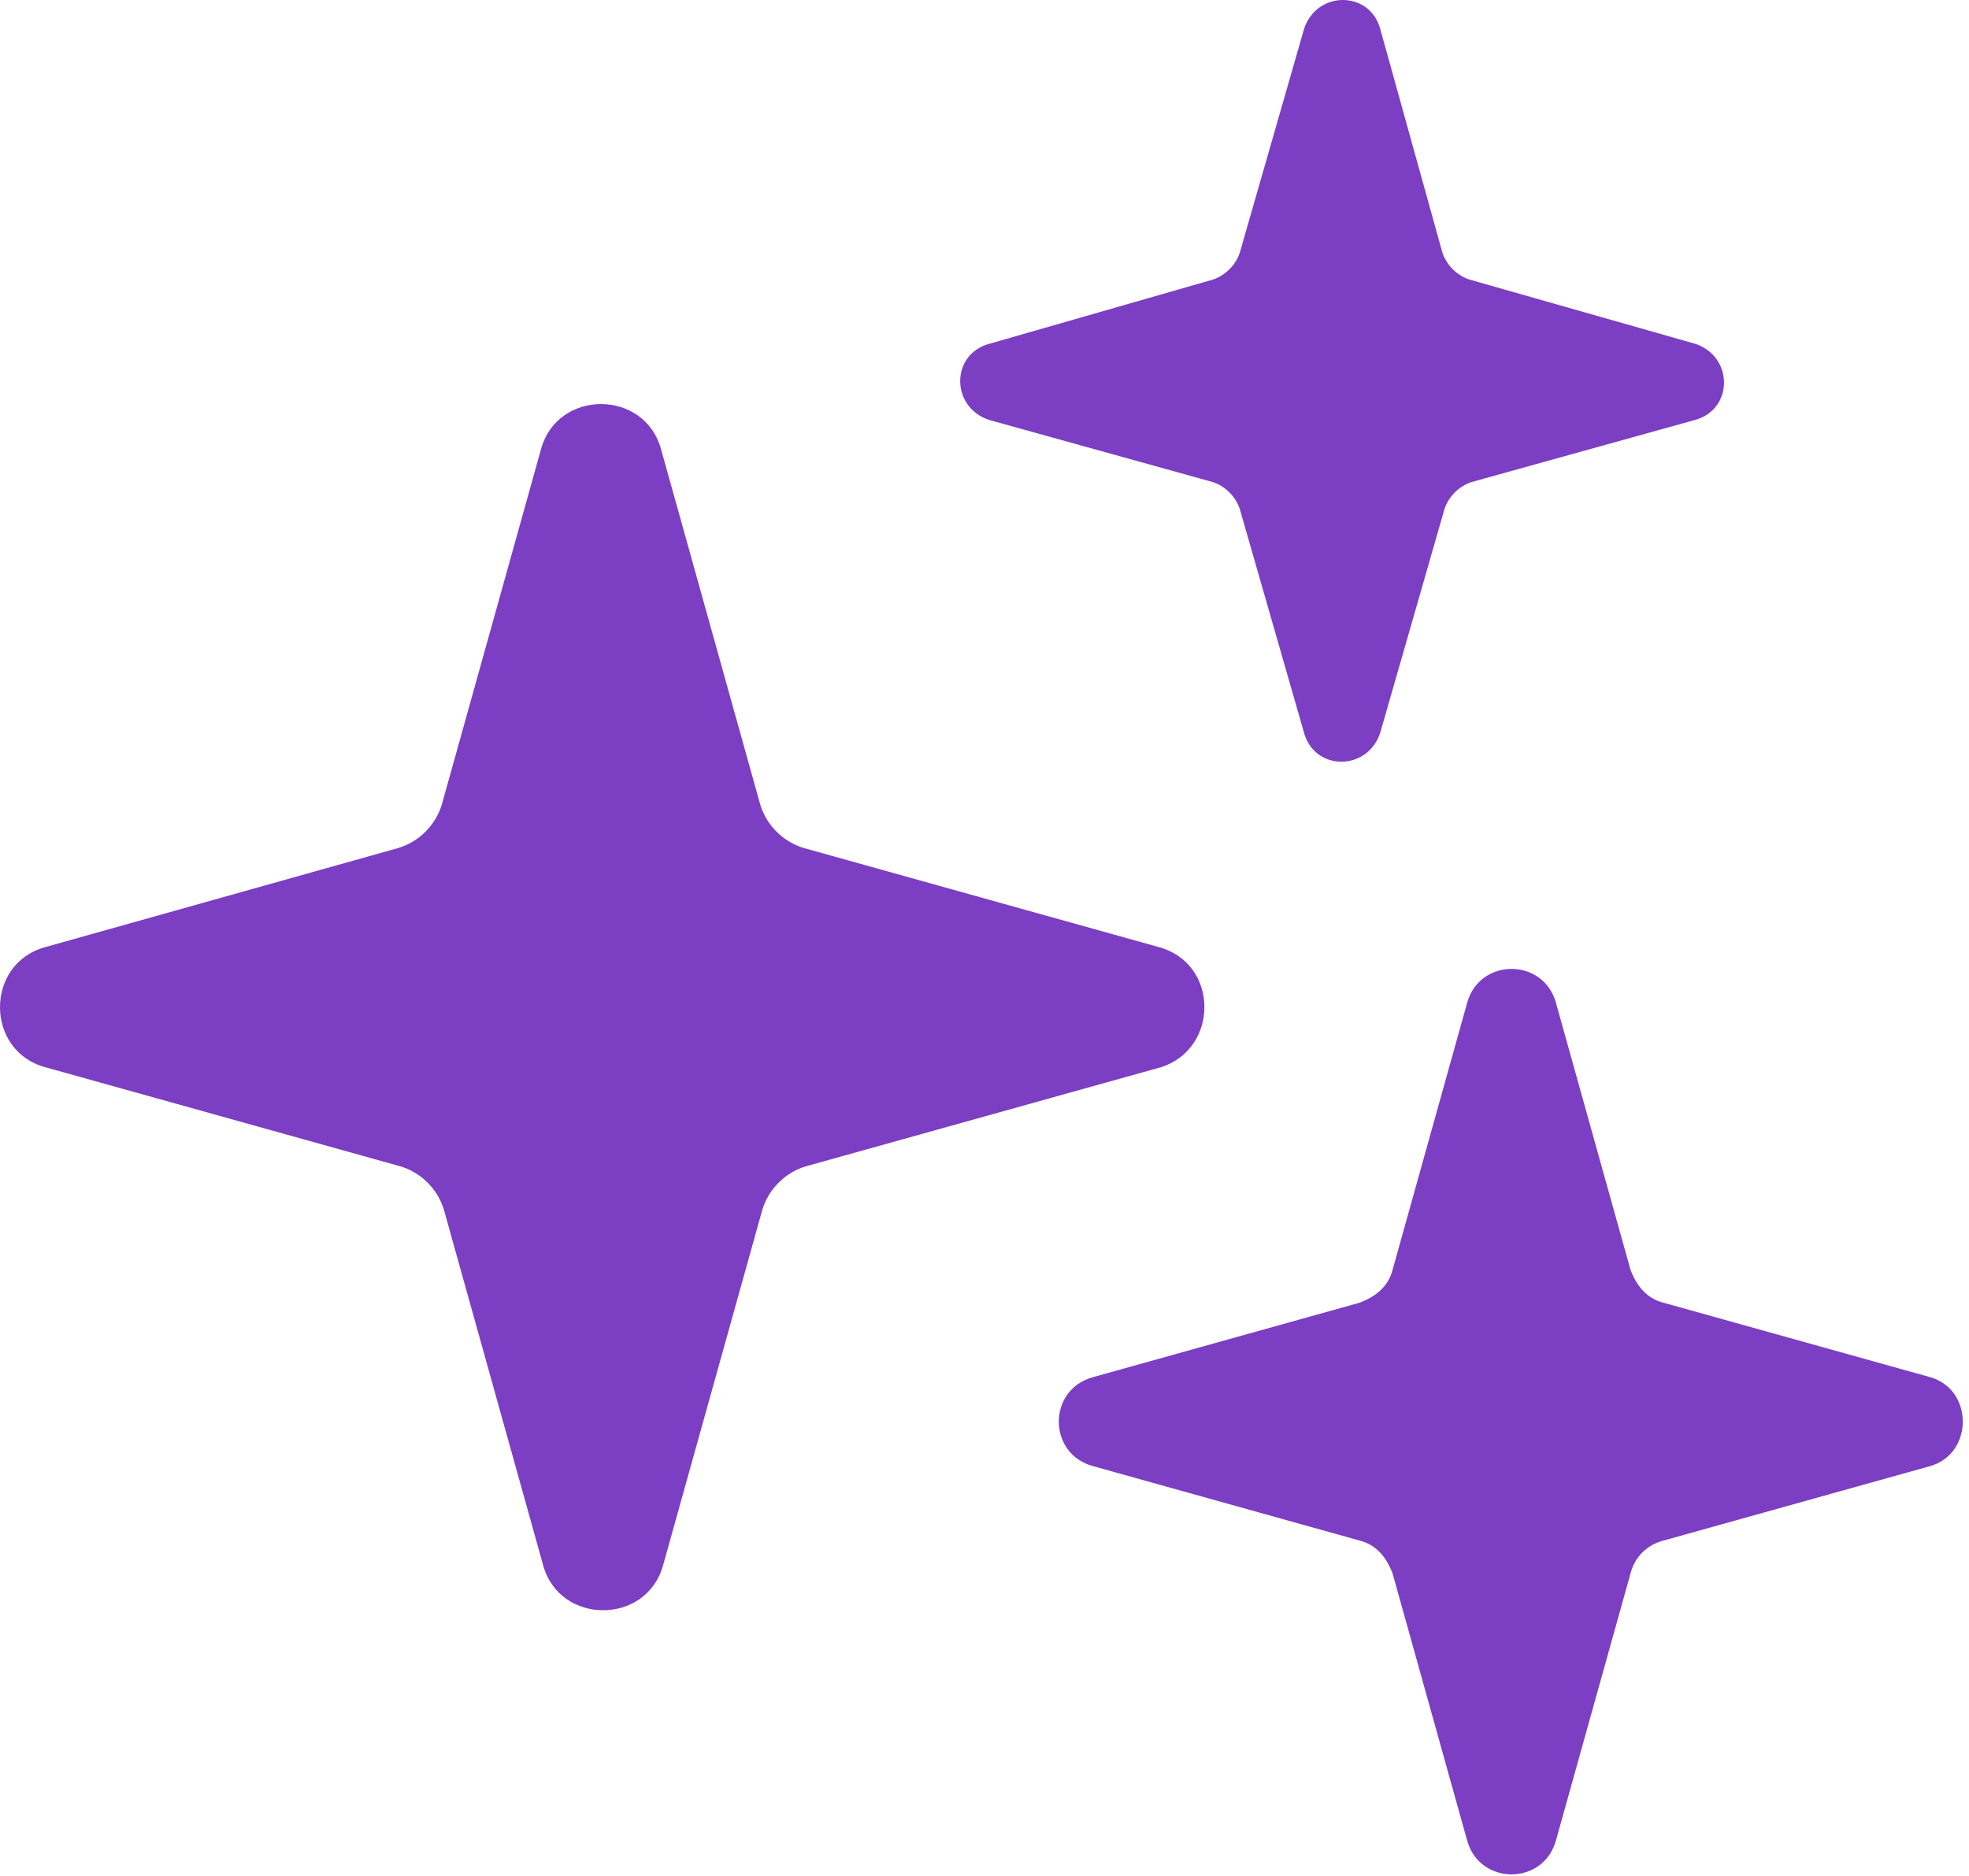 <svg width="127" height="121" viewBox="0 0 127 121" fill="none" xmlns="http://www.w3.org/2000/svg">
<path d="M74.769 61.097L51.837 54.696C50.503 54.294 49.435 53.227 49.034 51.893L42.633 28.961C41.566 25.097 35.967 25.097 34.899 28.961L28.498 51.893C28.097 53.227 27.029 54.294 25.696 54.696L2.898 61.097C-0.966 62.164 -0.966 67.763 2.898 68.831L25.83 75.232C27.164 75.633 28.232 76.701 28.633 78.034L35.034 100.966C36.101 104.831 41.7 104.831 42.768 100.966L49.169 78.034C49.57 76.701 50.638 75.633 51.971 75.232L74.903 68.831C78.632 67.628 78.633 62.164 74.769 61.097Z" fill="#7C3EC3"/>
<path d="M63.83 27.096L78.231 31.096C79.033 31.362 79.7 32.029 79.966 32.831L84.101 47.232C84.768 49.764 88.237 49.764 89.033 47.232L93.169 32.831C93.434 32.029 94.101 31.362 94.903 31.096L109.299 27.096C111.83 26.43 111.83 22.961 109.299 22.164L94.769 18.029C93.966 17.763 93.3 17.096 93.034 16.294L89.034 1.898C88.368 -0.633 84.899 -0.633 84.102 1.898L79.966 16.3C79.701 17.102 79.034 17.768 78.232 18.034L63.831 22.17C61.3 22.831 61.299 26.294 63.83 27.096Z" fill="#7C3EC3"/>
<path d="M124.497 88.831L107.299 84.029C106.231 83.763 105.565 82.961 105.164 81.894L100.362 64.696C99.559 61.764 95.429 61.764 94.627 64.696L89.825 81.894C89.559 82.961 88.757 83.628 87.69 84.029L70.492 88.831C67.56 89.633 67.56 93.763 70.492 94.566L87.69 99.368C88.757 99.633 89.424 100.435 89.825 101.503L94.627 118.701C95.429 121.633 99.559 121.633 100.362 118.701L105.164 101.503C105.429 100.436 106.231 99.639 107.299 99.368L124.497 94.566C127.299 93.763 127.299 89.628 124.497 88.831Z" fill="#7C3EC3"/>
</svg>

